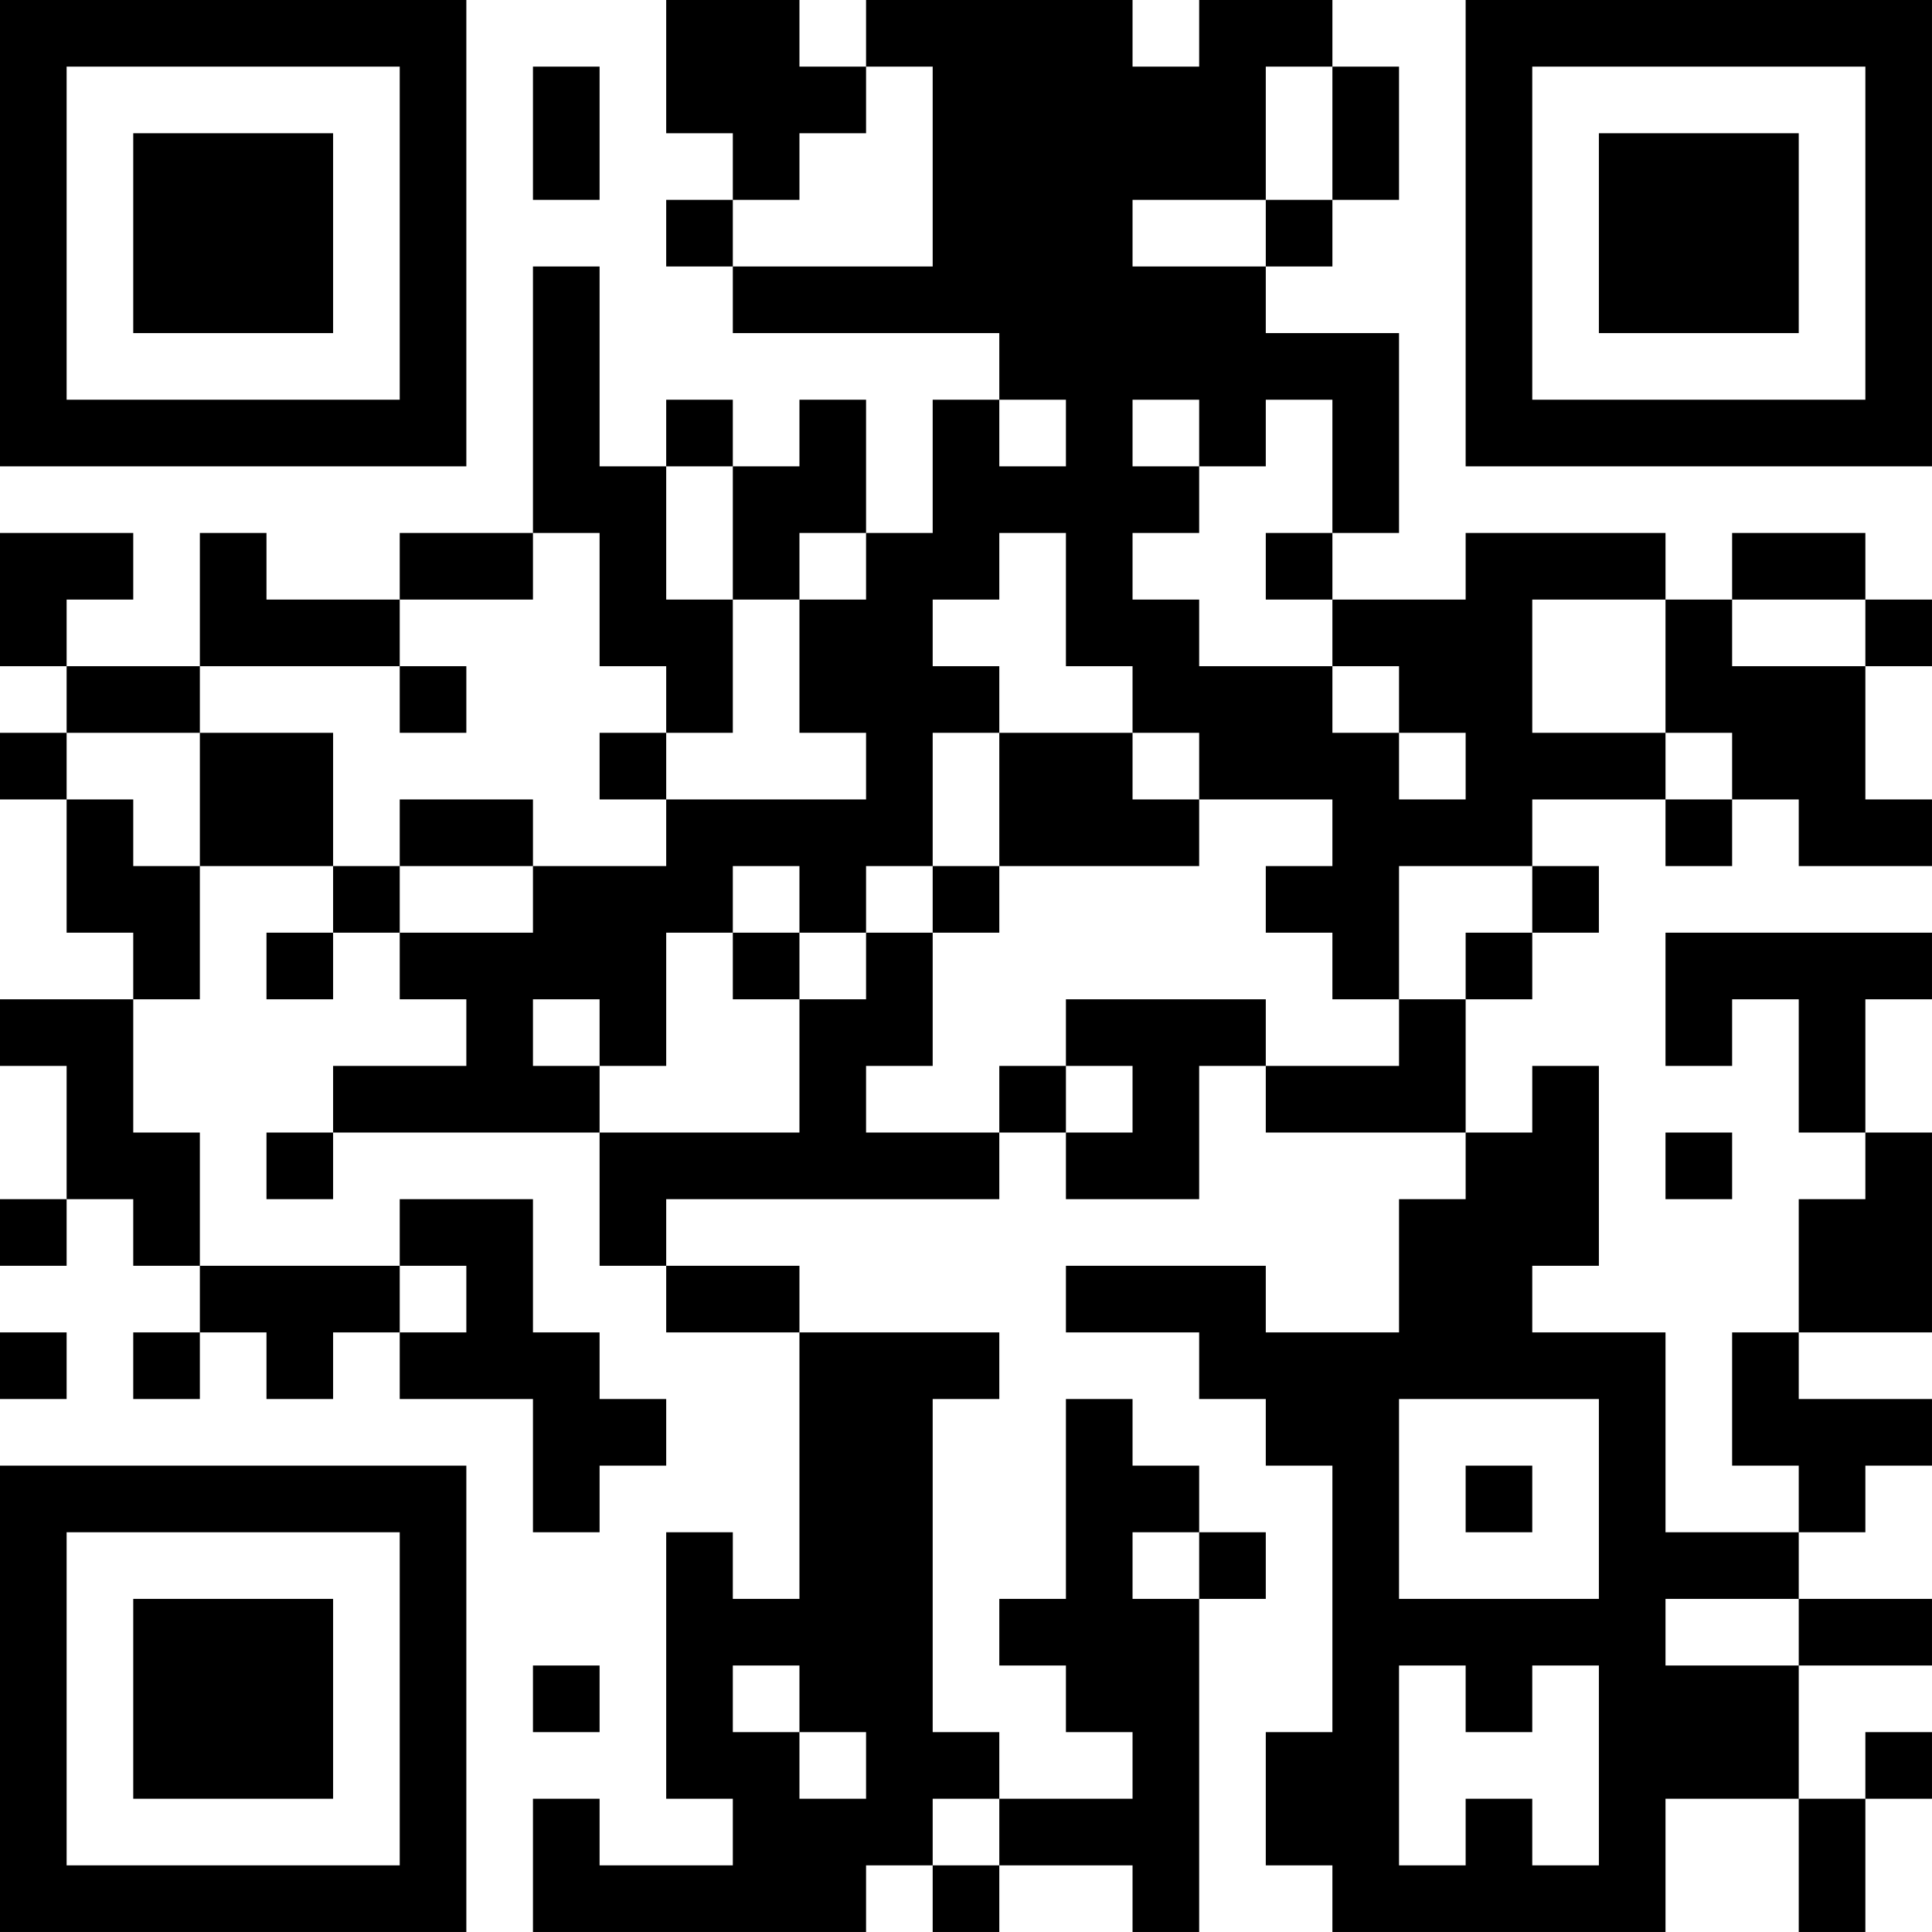 <?xml version="1.0" encoding="UTF-8"?>
<svg xmlns="http://www.w3.org/2000/svg" version="1.1" width="400" height="400" viewBox="0 0 400 400"><rect x="0" y="0" width="400" height="400" fill="#ffffff"/><g transform="scale(13.793)"><g transform="translate(0,0)"><path fill-rule="evenodd" d="M10 0L10 2L11 2L11 3L10 3L10 4L11 4L11 5L15 5L15 6L14 6L14 8L13 8L13 6L12 6L12 7L11 7L11 6L10 6L10 7L9 7L9 4L8 4L8 8L6 8L6 9L4 9L4 8L3 8L3 10L1 10L1 9L2 9L2 8L0 8L0 10L1 10L1 11L0 11L0 12L1 12L1 14L2 14L2 15L0 15L0 16L1 16L1 18L0 18L0 19L1 19L1 18L2 18L2 19L3 19L3 20L2 20L2 21L3 21L3 20L4 20L4 21L5 21L5 20L6 20L6 21L8 21L8 23L9 23L9 22L10 22L10 21L9 21L9 20L8 20L8 18L6 18L6 19L3 19L3 17L2 17L2 15L3 15L3 13L5 13L5 14L4 14L4 15L5 15L5 14L6 14L6 15L7 15L7 16L5 16L5 17L4 17L4 18L5 18L5 17L9 17L9 19L10 19L10 20L12 20L12 24L11 24L11 23L10 23L10 27L11 27L11 28L9 28L9 27L8 27L8 29L13 29L13 28L14 28L14 29L15 29L15 28L17 28L17 29L18 29L18 24L19 24L19 23L18 23L18 22L17 22L17 21L16 21L16 24L15 24L15 25L16 25L16 26L17 26L17 27L15 27L15 26L14 26L14 21L15 21L15 20L12 20L12 19L10 19L10 18L15 18L15 17L16 17L16 18L18 18L18 16L19 16L19 17L22 17L22 18L21 18L21 20L19 20L19 19L16 19L16 20L18 20L18 21L19 21L19 22L20 22L20 26L19 26L19 28L20 28L20 29L25 29L25 27L27 27L27 29L28 29L28 27L29 27L29 26L28 26L28 27L27 27L27 25L29 25L29 24L27 24L27 23L28 23L28 22L29 22L29 21L27 21L27 20L29 20L29 17L28 17L28 15L29 15L29 14L25 14L25 16L26 16L26 15L27 15L27 17L28 17L28 18L27 18L27 20L26 20L26 22L27 22L27 23L25 23L25 20L23 20L23 19L24 19L24 16L23 16L23 17L22 17L22 15L23 15L23 14L24 14L24 13L23 13L23 12L25 12L25 13L26 13L26 12L27 12L27 13L29 13L29 12L28 12L28 10L29 10L29 9L28 9L28 8L26 8L26 9L25 9L25 8L22 8L22 9L20 9L20 8L21 8L21 5L19 5L19 4L20 4L20 3L21 3L21 1L20 1L20 0L18 0L18 1L17 1L17 0L13 0L13 1L12 1L12 0ZM8 1L8 3L9 3L9 1ZM13 1L13 2L12 2L12 3L11 3L11 4L14 4L14 1ZM19 1L19 3L17 3L17 4L19 4L19 3L20 3L20 1ZM15 6L15 7L16 7L16 6ZM17 6L17 7L18 7L18 8L17 8L17 9L18 9L18 10L20 10L20 11L21 11L21 12L22 12L22 11L21 11L21 10L20 10L20 9L19 9L19 8L20 8L20 6L19 6L19 7L18 7L18 6ZM10 7L10 9L11 9L11 11L10 11L10 10L9 10L9 8L8 8L8 9L6 9L6 10L3 10L3 11L1 11L1 12L2 12L2 13L3 13L3 11L5 11L5 13L6 13L6 14L8 14L8 13L10 13L10 12L13 12L13 11L12 11L12 9L13 9L13 8L12 8L12 9L11 9L11 7ZM15 8L15 9L14 9L14 10L15 10L15 11L14 11L14 13L13 13L13 14L12 14L12 13L11 13L11 14L10 14L10 16L9 16L9 15L8 15L8 16L9 16L9 17L12 17L12 15L13 15L13 14L14 14L14 16L13 16L13 17L15 17L15 16L16 16L16 17L17 17L17 16L16 16L16 15L19 15L19 16L21 16L21 15L22 15L22 14L23 14L23 13L21 13L21 15L20 15L20 14L19 14L19 13L20 13L20 12L18 12L18 11L17 11L17 10L16 10L16 8ZM23 9L23 11L25 11L25 12L26 12L26 11L25 11L25 9ZM26 9L26 10L28 10L28 9ZM6 10L6 11L7 11L7 10ZM9 11L9 12L10 12L10 11ZM15 11L15 13L14 13L14 14L15 14L15 13L18 13L18 12L17 12L17 11ZM6 12L6 13L8 13L8 12ZM11 14L11 15L12 15L12 14ZM25 17L25 18L26 18L26 17ZM6 19L6 20L7 20L7 19ZM0 20L0 21L1 21L1 20ZM21 21L21 24L24 24L24 21ZM22 22L22 23L23 23L23 22ZM17 23L17 24L18 24L18 23ZM25 24L25 25L27 25L27 24ZM8 25L8 26L9 26L9 25ZM11 25L11 26L12 26L12 27L13 27L13 26L12 26L12 25ZM21 25L21 28L22 28L22 27L23 27L23 28L24 28L24 25L23 25L23 26L22 26L22 25ZM14 27L14 28L15 28L15 27ZM0 0L0 7L7 7L7 0ZM1 1L1 6L6 6L6 1ZM2 2L2 5L5 5L5 2ZM22 0L22 7L29 7L29 0ZM23 1L23 6L28 6L28 1ZM24 2L24 5L27 5L27 2ZM0 22L0 29L7 29L7 22ZM1 23L1 28L6 28L6 23ZM2 24L2 27L5 27L5 24Z" fill="#000000"/></g></g></svg>
